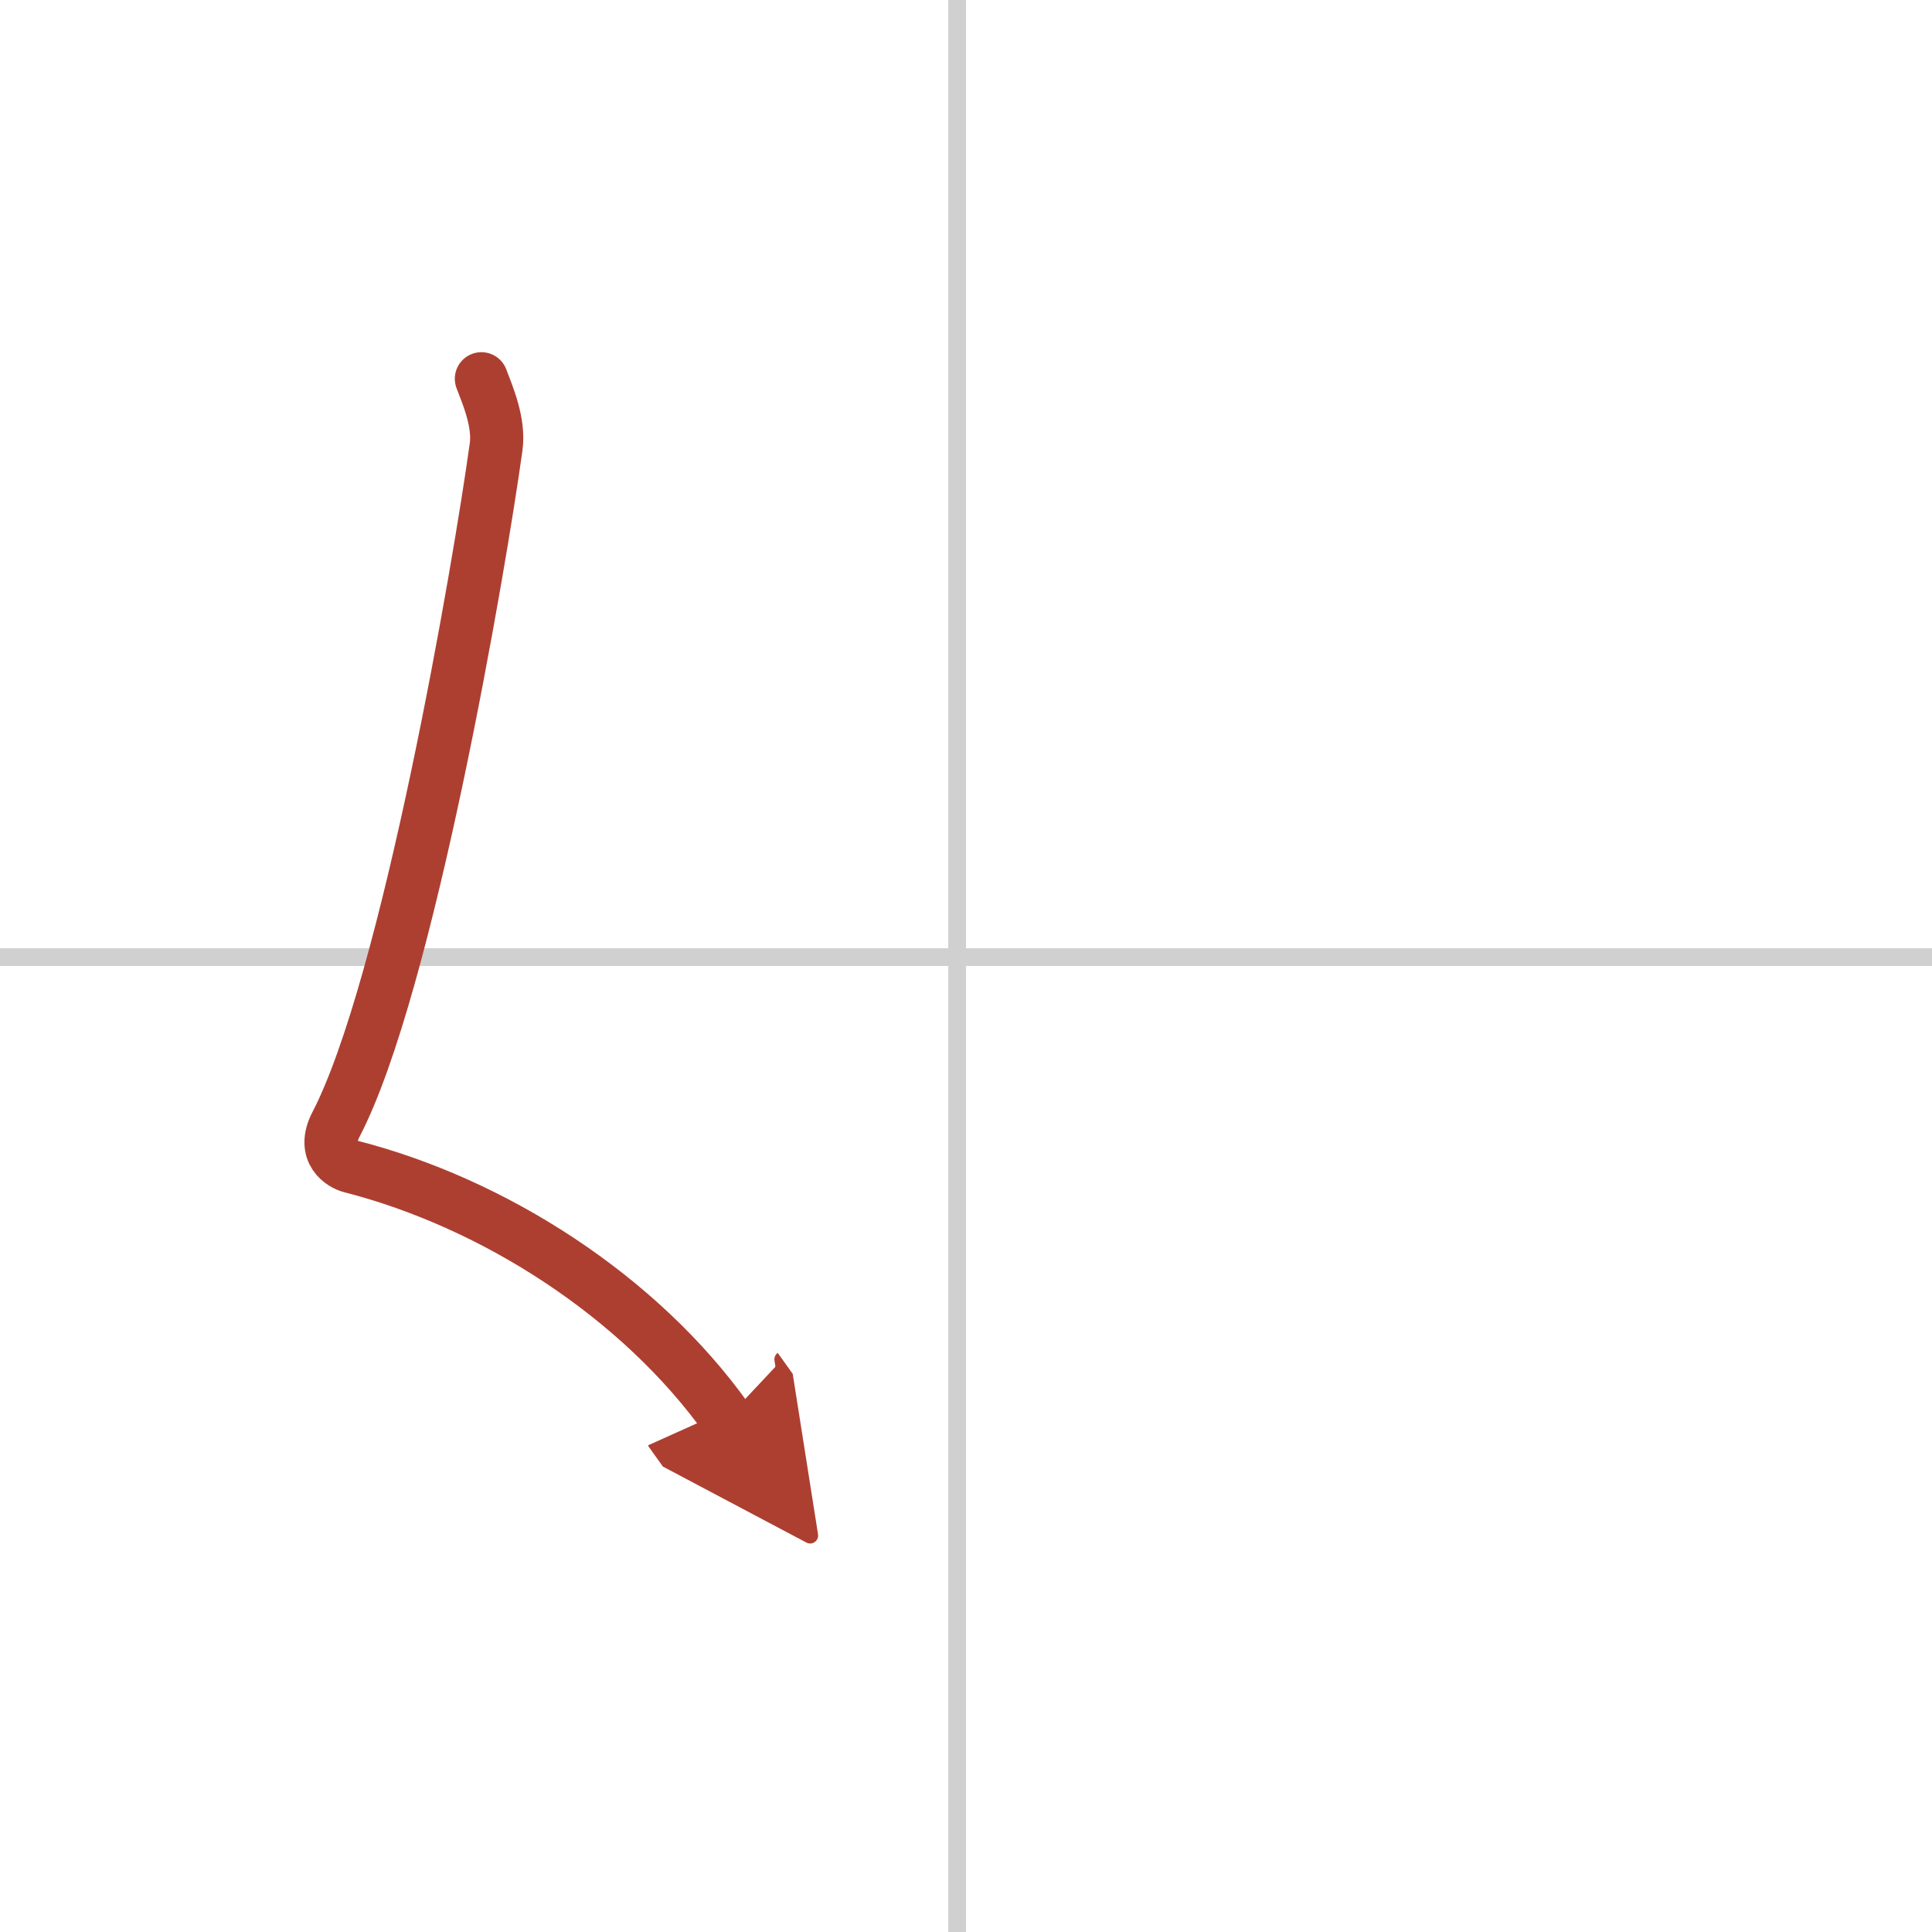 <svg width="400" height="400" viewBox="0 0 109 109" xmlns="http://www.w3.org/2000/svg"><defs><marker id="a" markerWidth="4" orient="auto" refX="1" refY="5" viewBox="0 0 10 10"><polyline points="0 0 10 5 0 10 1 5" fill="#ad3f31" stroke="#ad3f31"/></marker></defs><g fill="none" stroke-linecap="round" stroke-linejoin="round" stroke-width="3"><rect width="100%" height="100%" fill="#fff" stroke="#fff"/><line x1="54" x2="54" y2="109" stroke="#d0d0d0" stroke-width="1"/><line x2="109" y1="54" y2="54" stroke="#d0d0d0" stroke-width="1"/><path d="m27.16 21.37c0.36 0.94 1.02 2.48 0.83 3.84-0.92 6.67-4.98 30.42-9.03 38.22-0.83 1.6 0.37 2.26 0.83 2.38 8.09 2.07 16.29 7.34 21.21 14.23" marker-end="url(#a)" stroke="#ad3f31"/></g></svg>
